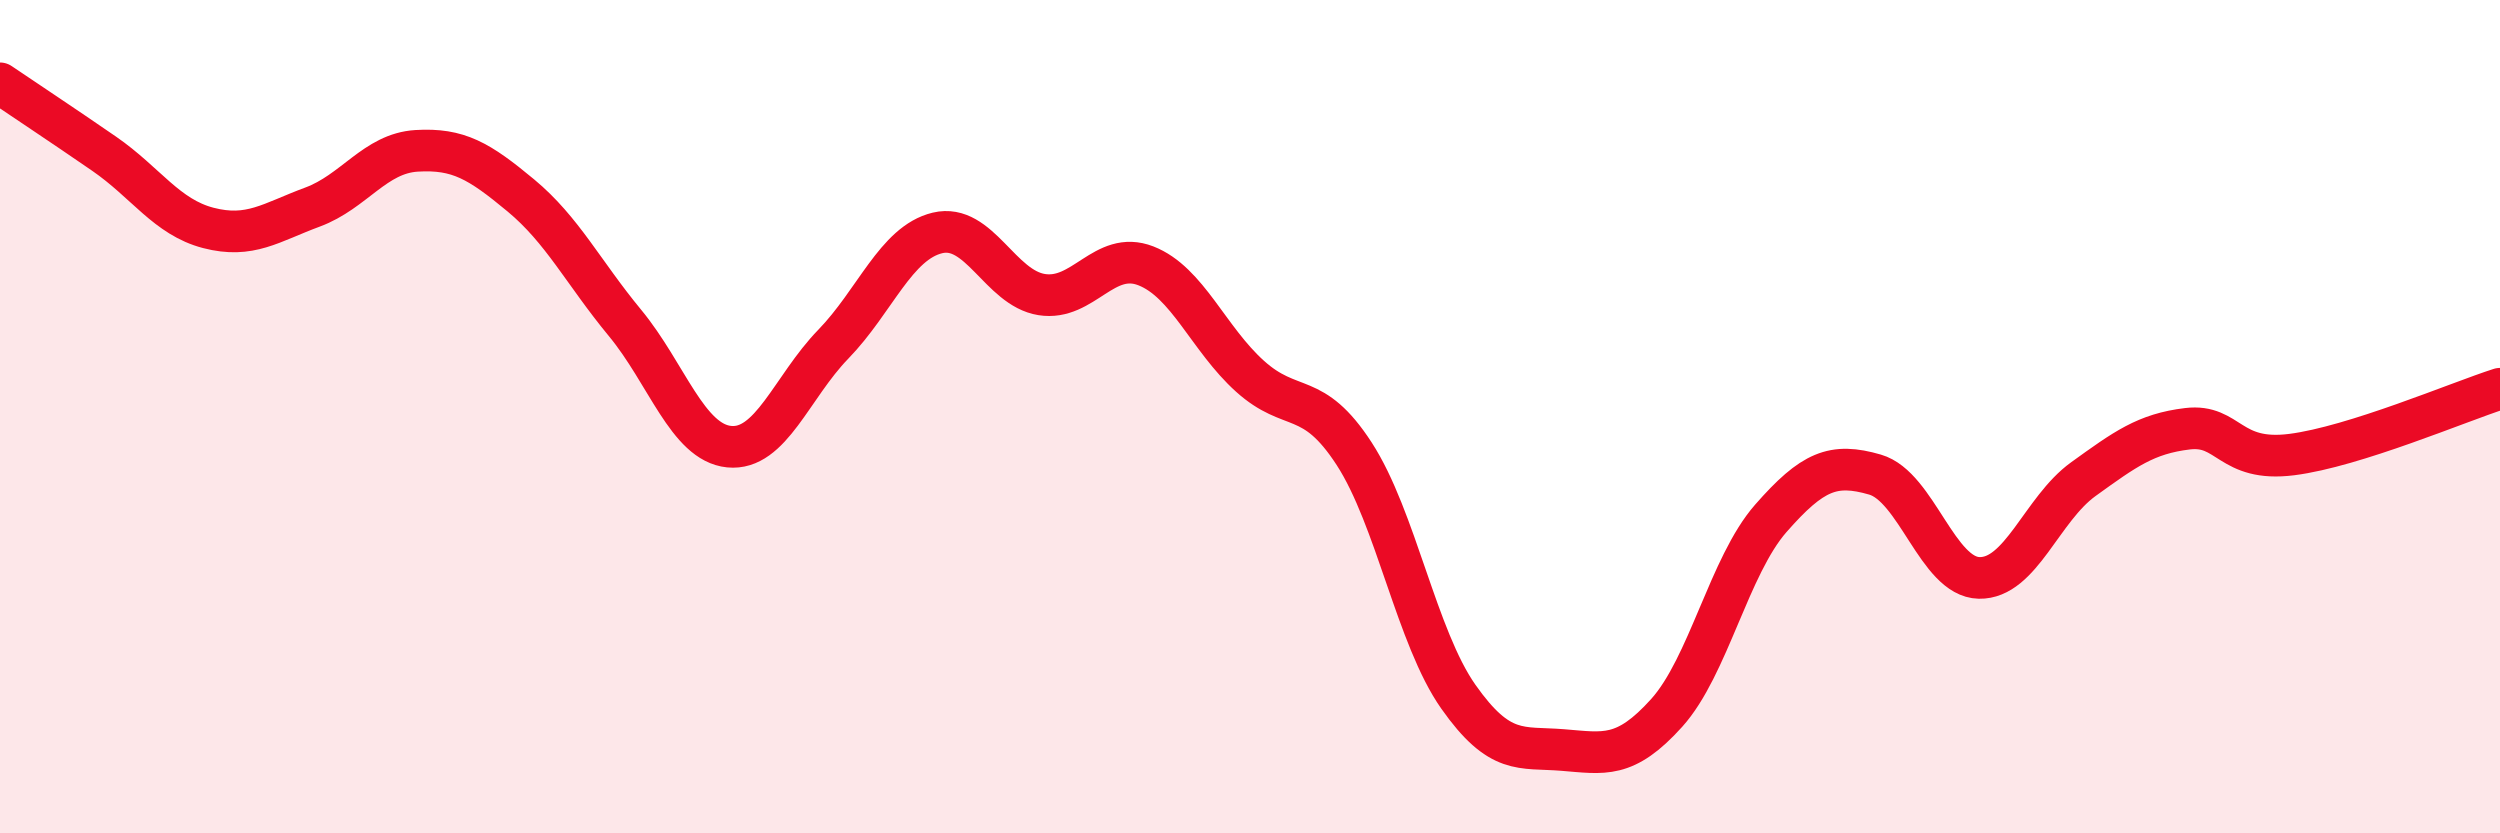 
    <svg width="60" height="20" viewBox="0 0 60 20" xmlns="http://www.w3.org/2000/svg">
      <path
        d="M 0,2 C 0.5,2.34 1.5,3 2.5,3.69 C 3.5,4.38 4,5.21 5,5.47 C 6,5.73 6.5,5.34 7.5,4.97 C 8.5,4.6 9,3.68 10,3.62 C 11,3.56 11.5,3.86 12.5,4.69 C 13.5,5.52 14,6.54 15,7.75 C 16,8.96 16.5,10.62 17.5,10.72 C 18.5,10.82 19,9.29 20,8.26 C 21,7.23 21.5,5.83 22.5,5.59 C 23.5,5.35 24,6.91 25,7.07 C 26,7.23 26.5,5.99 27.5,6.38 C 28.5,6.77 29,8.13 30,9.03 C 31,9.93 31.5,9.35 32.5,10.89 C 33.5,12.43 34,15.3 35,16.72 C 36,18.14 36.5,17.92 37.5,18 C 38.5,18.08 39,18.22 40,17.11 C 41,16 41.5,13.58 42.5,12.44 C 43.5,11.3 44,11.1 45,11.39 C 46,11.68 46.5,13.85 47.5,13.87 C 48.5,13.89 49,12.22 50,11.5 C 51,10.78 51.5,10.41 52.5,10.29 C 53.5,10.17 53.5,11.1 55,10.91 C 56.5,10.72 59,9.65 60,9.33L60 20L0 20Z"
        fill="#EB0A25"
        opacity="0.1"
        stroke-linecap="round"
        stroke-linejoin="round"
      />
      <path
        d="M 0,2 C 0.5,2.34 1.5,3 2.5,3.69 C 3.5,4.38 4,5.21 5,5.47 C 6,5.73 6.5,5.34 7.5,4.97 C 8.5,4.6 9,3.68 10,3.62 C 11,3.56 11.5,3.86 12.5,4.69 C 13.5,5.52 14,6.54 15,7.75 C 16,8.96 16.5,10.62 17.5,10.72 C 18.5,10.82 19,9.29 20,8.26 C 21,7.23 21.5,5.83 22.5,5.59 C 23.5,5.35 24,6.91 25,7.07 C 26,7.23 26.5,5.99 27.5,6.38 C 28.5,6.77 29,8.13 30,9.03 C 31,9.93 31.5,9.35 32.5,10.89 C 33.5,12.43 34,15.3 35,16.72 C 36,18.14 36.5,17.92 37.5,18 C 38.5,18.08 39,18.22 40,17.11 C 41,16 41.5,13.58 42.5,12.44 C 43.5,11.3 44,11.1 45,11.39 C 46,11.68 46.5,13.85 47.5,13.87 C 48.5,13.89 49,12.22 50,11.5 C 51,10.78 51.5,10.41 52.5,10.29 C 53.5,10.17 53.5,11.1 55,10.91 C 56.5,10.72 59,9.65 60,9.33"
        stroke="#EB0A25"
        stroke-width="1"
        fill="none"
        stroke-linecap="round"
        stroke-linejoin="round"
      />
    </svg>
  
